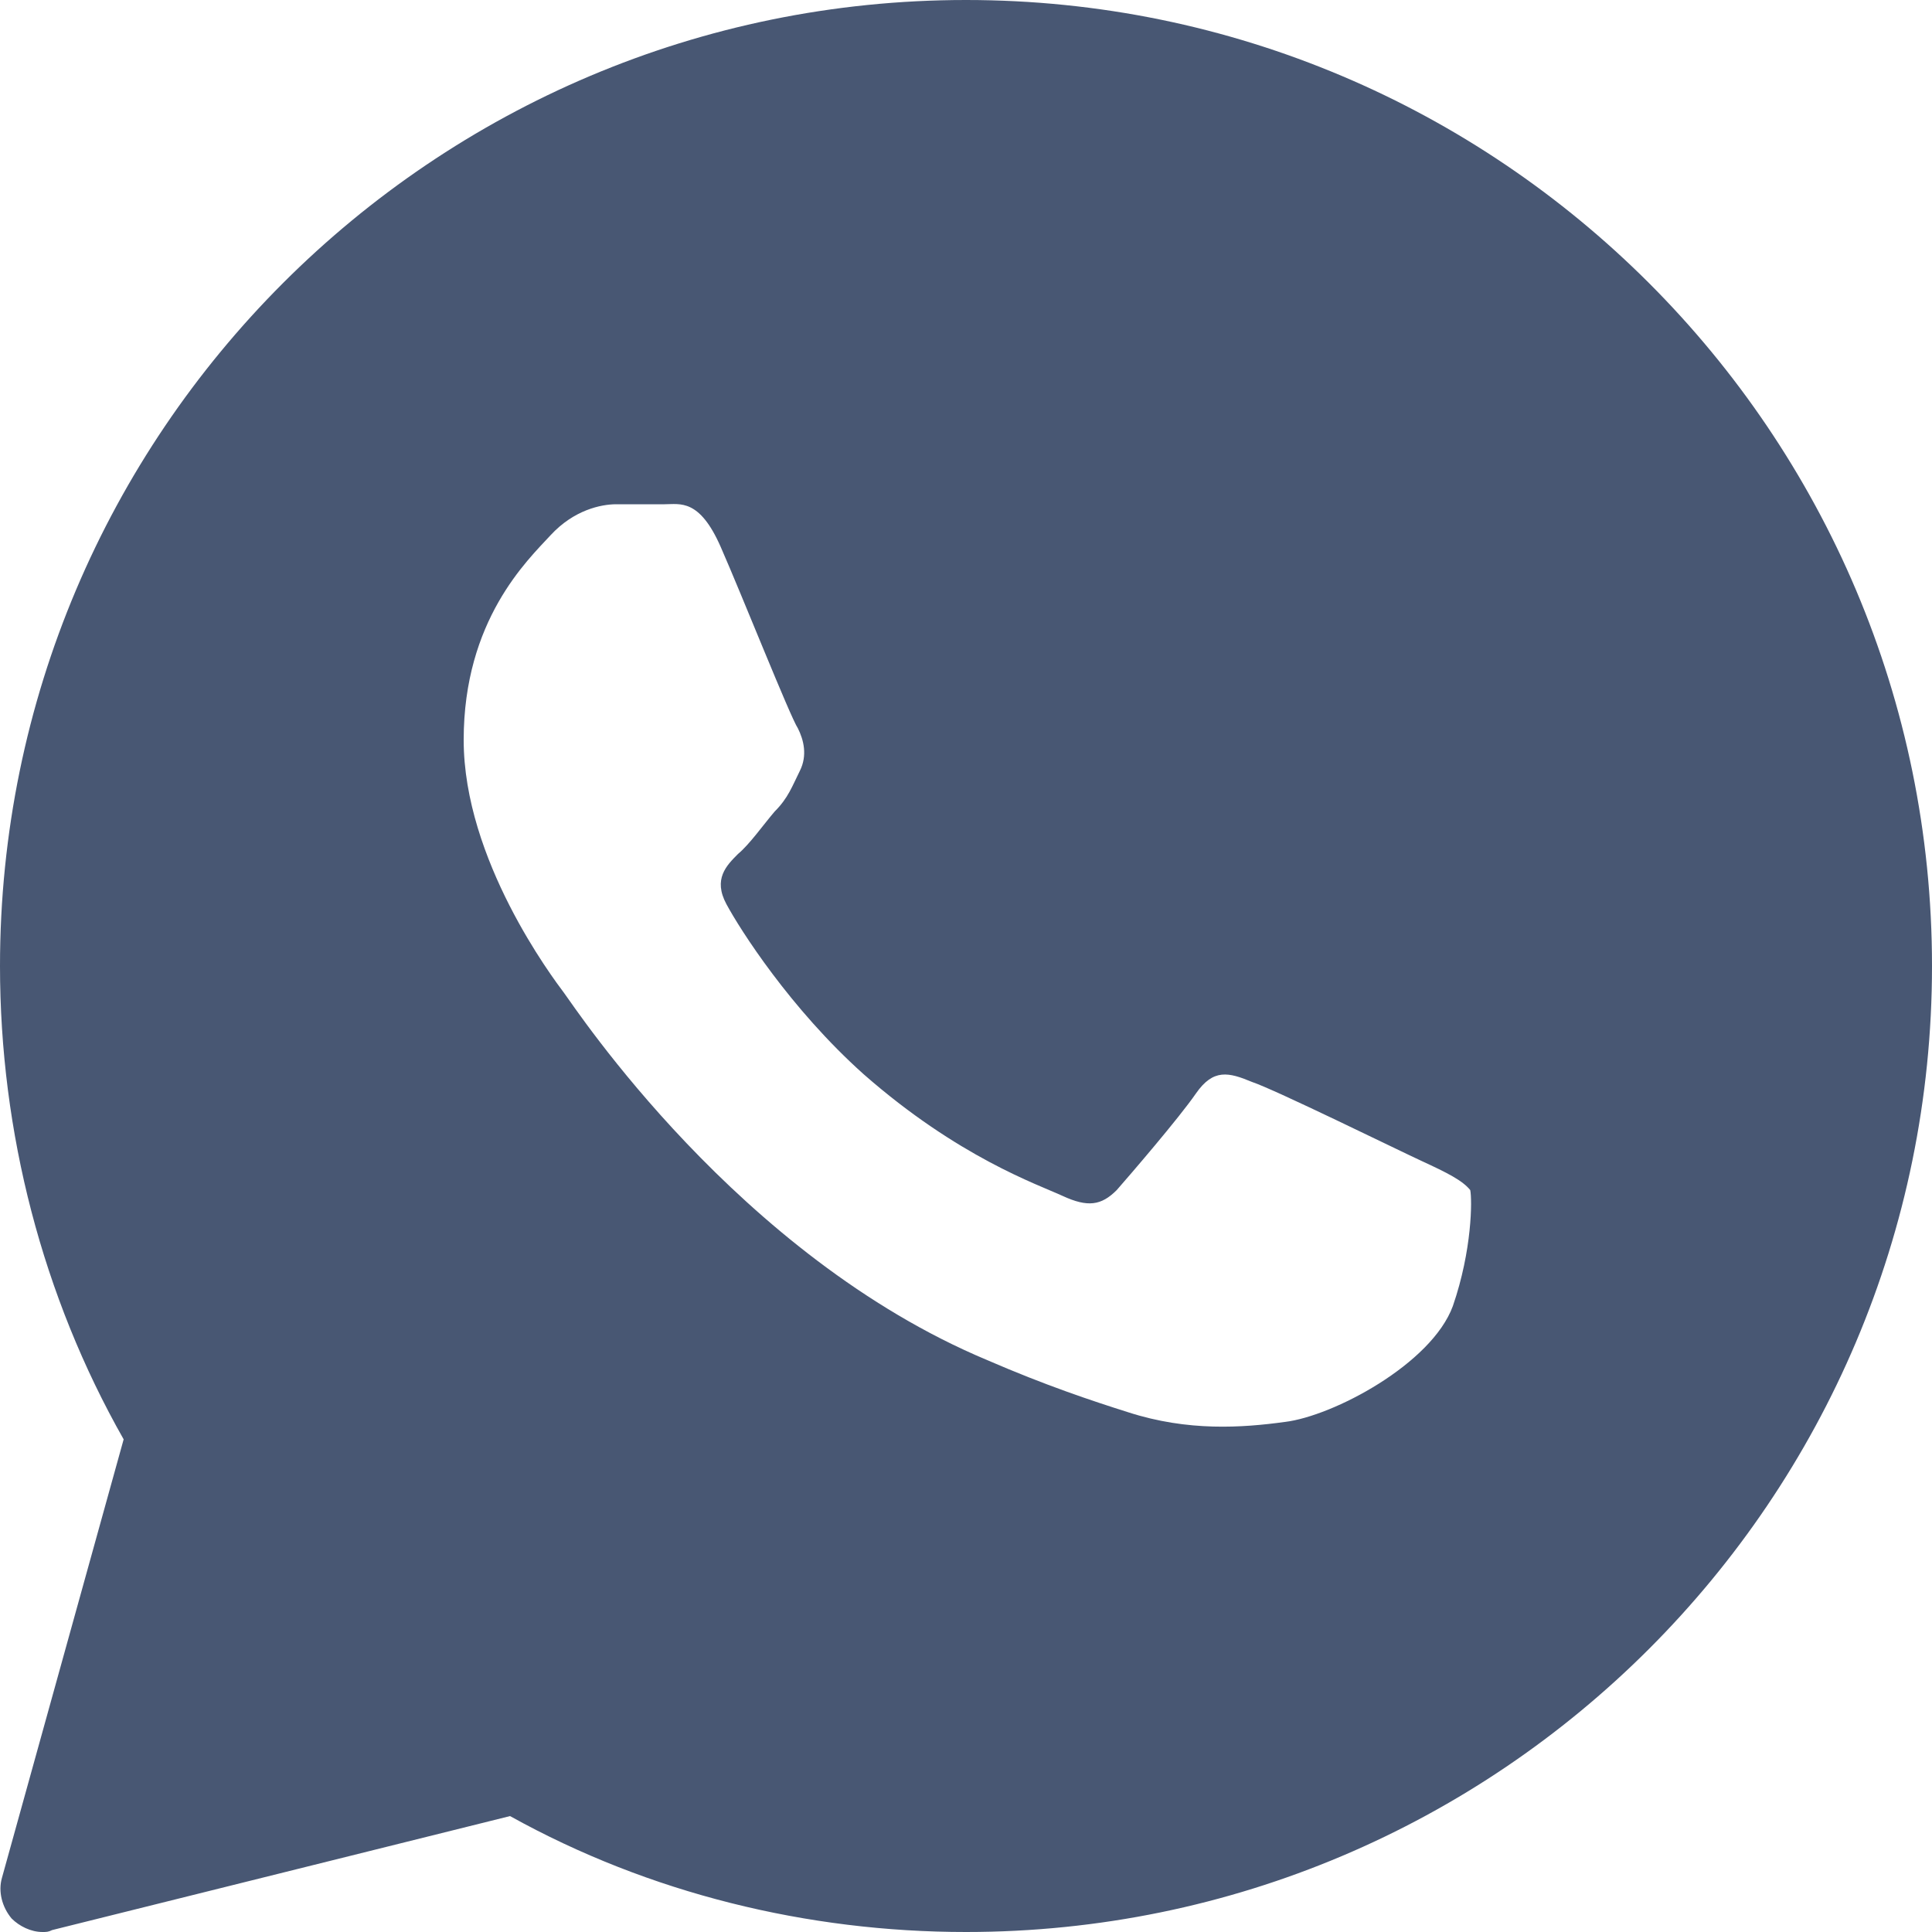 <?xml version="1.0" encoding="UTF-8"?> <!-- Generator: Adobe Illustrator 22.0.1, SVG Export Plug-In . SVG Version: 6.00 Build 0) --> <svg xmlns="http://www.w3.org/2000/svg" xmlns:xlink="http://www.w3.org/1999/xlink" id="Слой_1" x="0px" y="0px" viewBox="0 0 100 100" style="enable-background:new 0 0 100 100;" xml:space="preserve"> <style type="text/css"> .st0{fill:#485773;} </style> <path class="st0" d="M50,0C22.4,0,0,22.4,0,50c0,8.6,2.2,17.1,6.4,24.5L0.1,97.2c-0.2,0.7,0,1.5,0.5,2.1c0.4,0.4,1,0.7,1.6,0.7 c0.2,0,0.3,0,0.5-0.1l23.7-5.9C33.6,98,41.8,100,50,100c27.6,0,50-22.4,50-50S77.6,0,50,0z M75.2,67.6c-1.1,3-6.2,5.7-8.7,6 c-2.2,0.3-5,0.5-8.1-0.5c-1.9-0.6-4.3-1.4-7.3-2.7C38.2,65,29.8,52.2,29.2,51.4c-0.6-0.8-5.2-6.9-5.2-13.1s3.3-9.3,4.5-10.6 s2.6-1.6,3.4-1.6c0.9,0,1.7,0,2.5,0c0.8,0,1.8-0.3,2.9,2.2c1.1,2.5,3.6,8.8,4,9.4c0.3,0.6,0.5,1.4,0.1,2.2c-0.4,0.8-0.6,1.4-1.3,2.1 c-0.6,0.7-1.3,1.7-1.9,2.2c-0.6,0.6-1.3,1.3-0.6,2.6c0.7,1.3,3.3,5.4,7.1,8.8c4.9,4.3,9,5.7,10.3,6.3c1.3,0.6,2,0.5,2.8-0.3 c0.7-0.8,3.2-3.7,4.1-5c0.9-1.3,1.7-1.1,2.9-0.6c1.2,0.4,7.5,3.5,8.8,4.1c1.3,0.6,2.1,1,2.5,1.5C76.2,62.1,76.2,64.7,75.2,67.6z"></path> </svg> 